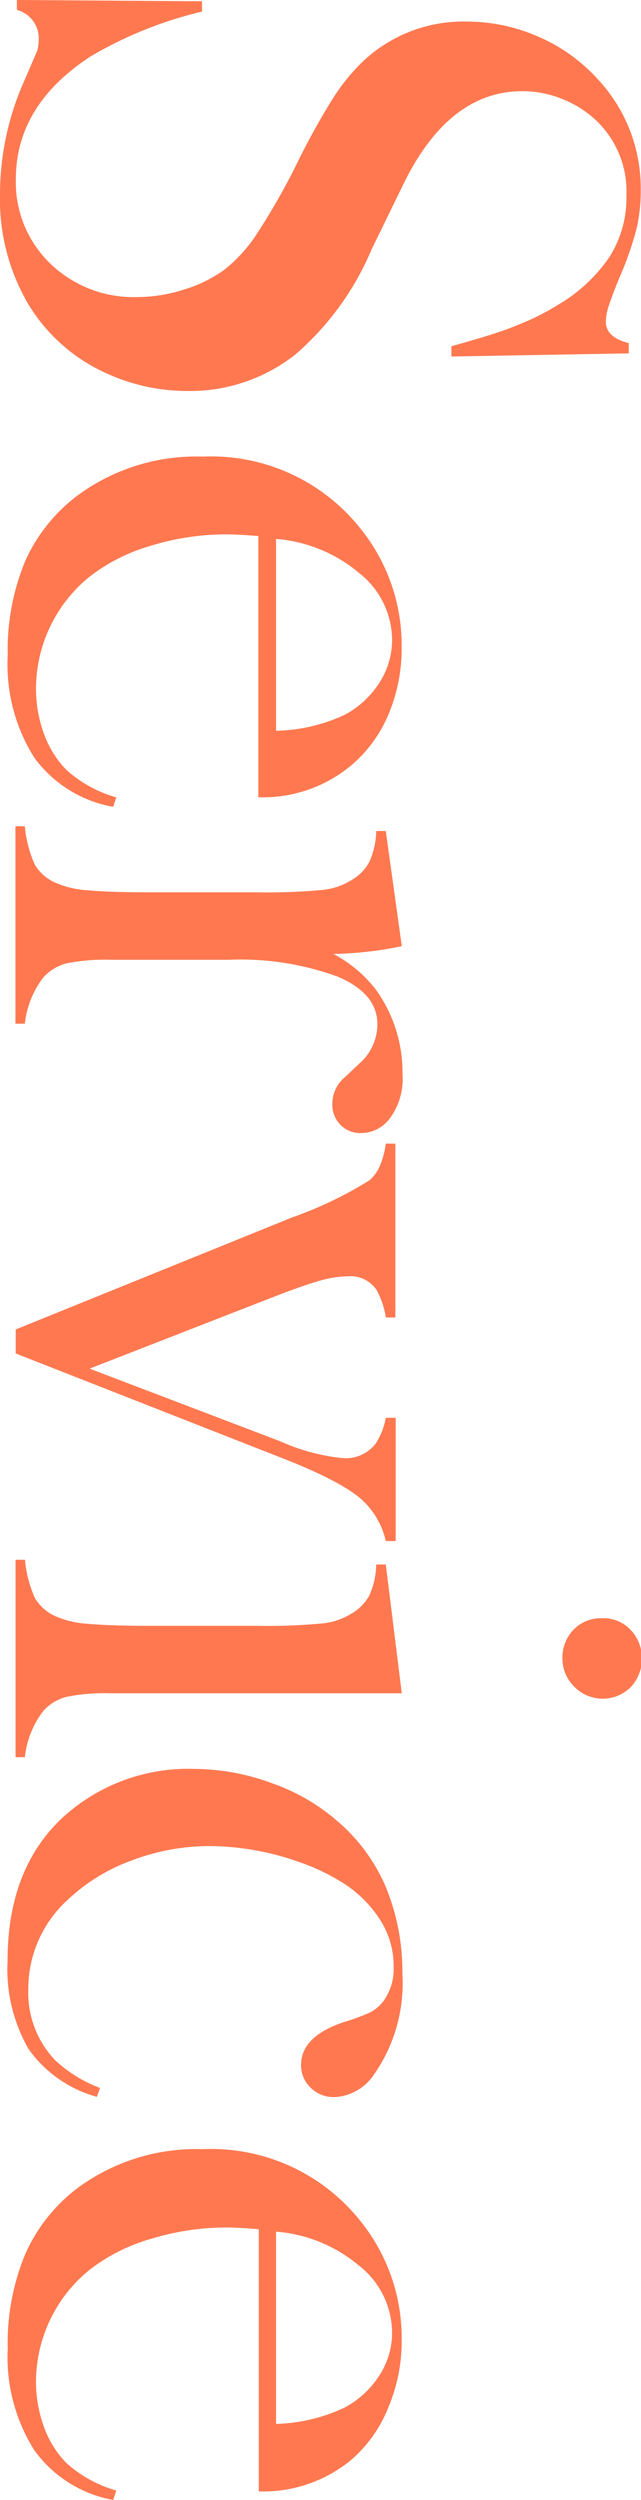 <svg xmlns="http://www.w3.org/2000/svg" viewBox="0 0 44.86 174.88"><defs><style>.cls-1{fill:#ff7850;}</style></defs><title>アセット 1</title><g id="レイヤー_2" data-name="レイヤー 2"><g id="レイヤー_1-2" data-name="レイヤー 1"><path class="cls-1" d="M1.23,0,14.14.09l0,.72A28.1,28.1,0,0,0,6.35,3.94Q1.12,7.35,1.11,12.5a7.91,7.91,0,0,0,2.41,5.94,8.38,8.38,0,0,0,6.09,2.34,10.7,10.7,0,0,0,3.25-.52,9.52,9.52,0,0,0,2.84-1.39A10.46,10.46,0,0,0,18,16.32a47.76,47.76,0,0,0,2.84-5,49,49,0,0,1,2.53-4.55A13.85,13.85,0,0,1,25.5,4.2a10.23,10.23,0,0,1,7.16-2.69,12.36,12.36,0,0,1,5,1.05,12,12,0,0,1,4.12,2.92,11.17,11.17,0,0,1,3.06,7.84,11.68,11.68,0,0,1-.3,2.72,23.63,23.63,0,0,1-1.17,3.34c-.42,1-.68,1.75-.8,2.12a3.67,3.67,0,0,0-.17,1Q42.4,23.6,44,24v.72l-12.41.22v-.72c2-.56,3.49-1,4.55-1.45a17.27,17.27,0,0,0,2.92-1.45,11.27,11.27,0,0,0,3.61-3.37,7.74,7.74,0,0,0,1.17-4.24,6.86,6.86,0,0,0-2.38-5.52,7.56,7.56,0,0,0-2.28-1.33,7.36,7.36,0,0,0-2.63-.48q-5.22,0-8.42,6.71L26,17.46a19.88,19.88,0,0,1-5.32,7.33,11.87,11.87,0,0,1-7.57,2.56,13.49,13.49,0,0,1-5.49-1.16A12.22,12.22,0,0,1,2,21.31a14.44,14.44,0,0,1-2-7.66A19.51,19.51,0,0,1,1.59,5.9c.56-1.29.89-2.06,1-2.31a2.75,2.75,0,0,0,.12-.84A2.06,2.06,0,0,0,1.18.69V0Z"/><path class="cls-1" d="M18.11,37.5q-1.53-.12-2.22-.12a18,18,0,0,0-5.31.79,12.73,12.73,0,0,0-4.31,2.17,10.09,10.09,0,0,0-3.75,7.81,9.15,9.15,0,0,0,.56,3.19,7,7,0,0,0,1.56,2.51,8.8,8.8,0,0,0,3.5,1.93l-.22.66A8.71,8.71,0,0,1,2.4,53,12.22,12.22,0,0,1,.54,45.85a16.22,16.22,0,0,1,1.22-6.59A11.7,11.7,0,0,1,5.51,34.6a14,14,0,0,1,8.69-2.66,13.33,13.33,0,0,1,11,5,13,13,0,0,1,2.91,8.34,11.85,11.85,0,0,1-.89,4.62,9.5,9.5,0,0,1-2.58,3.59,9.65,9.65,0,0,1-6.56,2.28V37.5Zm1.21,13.62A11.93,11.93,0,0,0,24.13,50a6.54,6.54,0,0,0,2.42-2.24,5.5,5.5,0,0,0,.89-3,6,6,0,0,0-2.31-4.68,10.28,10.28,0,0,0-5.81-2.38V51.12Z"/><path class="cls-1" d="M23.33,66.73a9.13,9.13,0,0,1,3,2.53,9.94,9.94,0,0,1,1.84,5.91,4.61,4.61,0,0,1-.91,3.09,2.5,2.5,0,0,1-2,1,1.92,1.92,0,0,1-1.44-.58,2,2,0,0,1-.56-1.48,2.39,2.39,0,0,1,.87-1.84l1.06-1a3.64,3.64,0,0,0,1.22-2.72q0-2.13-2.75-3.31A19.82,19.82,0,0,0,16,67.14H10.14l-2.37,0a13.68,13.68,0,0,0-3.11.25,3.27,3.27,0,0,0-1.64,1,6.45,6.45,0,0,0-1.28,3.22H1.08V57.8h.66a8.25,8.25,0,0,0,.7,2.69A3.17,3.17,0,0,0,4,61.8a6.68,6.68,0,0,0,2.16.48c1,.09,2.36.14,4.18.14H18a41.46,41.46,0,0,0,4.49-.16,4.73,4.73,0,0,0,2.1-.69,3.28,3.28,0,0,0,1.26-1.28,5.57,5.57,0,0,0,.48-2.16H27l1.12,8.06A25.54,25.54,0,0,1,23.33,66.73Z"/><path class="cls-1" d="M27.67,80V92.16H27a6,6,0,0,0-.62-1.88,2.18,2.18,0,0,0-2-1,7.43,7.43,0,0,0-2,.31c-.75.21-1.84.59-3.28,1.15l-12.83,5,13.36,5.09A14,14,0,0,0,24,102a2.64,2.64,0,0,0,2.28-1A5,5,0,0,0,27,99.18h.69v8.62H27A5.61,5.61,0,0,0,25.42,105c-.94-.9-2.9-1.93-5.9-3.09L1.1,94.68V93l19.35-7.84a27.33,27.33,0,0,0,5.4-2.59,2.76,2.76,0,0,0,.73-1A6.13,6.13,0,0,0,27,80h.7Z"/><path class="cls-1" d="M27,109.45l1.12,9h-18l-2.37,0a13.64,13.64,0,0,0-3.1.25,3.24,3.24,0,0,0-1.63,1,6.45,6.45,0,0,0-1.28,3.22H1.09V109.11h.66a8.25,8.25,0,0,0,.7,2.69A3.17,3.17,0,0,0,4,113.11a6.68,6.68,0,0,0,2.16.48c1,.09,2.36.14,4.18.14H18a41.46,41.46,0,0,0,4.49-.16,4.73,4.73,0,0,0,2.1-.69,3.28,3.28,0,0,0,1.26-1.28,5.57,5.57,0,0,0,.48-2.16H27ZM39.36,116a2.8,2.8,0,0,1,.78-2,2.65,2.65,0,0,1,2-.8,2.6,2.6,0,0,1,2,.82,2.93,2.93,0,0,1,0,4,2.78,2.78,0,0,1-3.92,0A2.78,2.78,0,0,1,39.36,116Z"/><path class="cls-1" d="M7,146.06l-.22.62A8.69,8.69,0,0,1,2,143.34a11.22,11.22,0,0,1-1.47-6.19q0-6.32,3.75-9.91a13,13,0,0,1,9.31-3.5,15.85,15.85,0,0,1,5.44,1,14,14,0,0,1,4.59,2.66A12.47,12.47,0,0,1,27,132a15.53,15.53,0,0,1,1.16,6.05,11.16,11.16,0,0,1-2,7.09,3.53,3.53,0,0,1-2.75,1.56,2.28,2.28,0,0,1-1.67-.66,2.14,2.14,0,0,1-.67-1.59q0-2,3-3a14.22,14.22,0,0,0,1.88-.7,2.86,2.86,0,0,0,.88-.76,3.84,3.84,0,0,0,.72-2.37,6,6,0,0,0-1-3.4,8.35,8.35,0,0,0-2.27-2.32,14.34,14.34,0,0,0-3.42-1.67,18.8,18.8,0,0,0-6.19-1.09,15.27,15.27,0,0,0-5.44,1,12.94,12.94,0,0,0-4.44,2.71,8.42,8.42,0,0,0-2.81,6.3,6.84,6.84,0,0,0,1.91,5A9.6,9.6,0,0,0,7,146.06Z"/><path class="cls-1" d="M18.11,155.94q-1.53-.12-2.22-.12a18,18,0,0,0-5.31.79,12.73,12.73,0,0,0-4.31,2.17,10.09,10.09,0,0,0-3.75,7.81,9.15,9.15,0,0,0,.56,3.19,7,7,0,0,0,1.56,2.51,8.8,8.8,0,0,0,3.5,1.93l-.22.66A8.71,8.71,0,0,1,2.4,171.4a12.22,12.22,0,0,1-1.86-7.11,16.22,16.22,0,0,1,1.22-6.59A11.7,11.7,0,0,1,5.51,153a14,14,0,0,1,8.69-2.66,13.33,13.33,0,0,1,11,5,13,13,0,0,1,2.91,8.34,11.85,11.85,0,0,1-.89,4.62A9.5,9.5,0,0,1,24.67,172a9.65,9.65,0,0,1-6.56,2.28v-18.3Zm1.21,13.62a11.93,11.93,0,0,0,4.81-1.15,6.54,6.54,0,0,0,2.42-2.24,5.5,5.5,0,0,0,.89-3,6,6,0,0,0-2.31-4.68,10.28,10.28,0,0,0-5.81-2.38v13.44Z"/></g></g></svg>